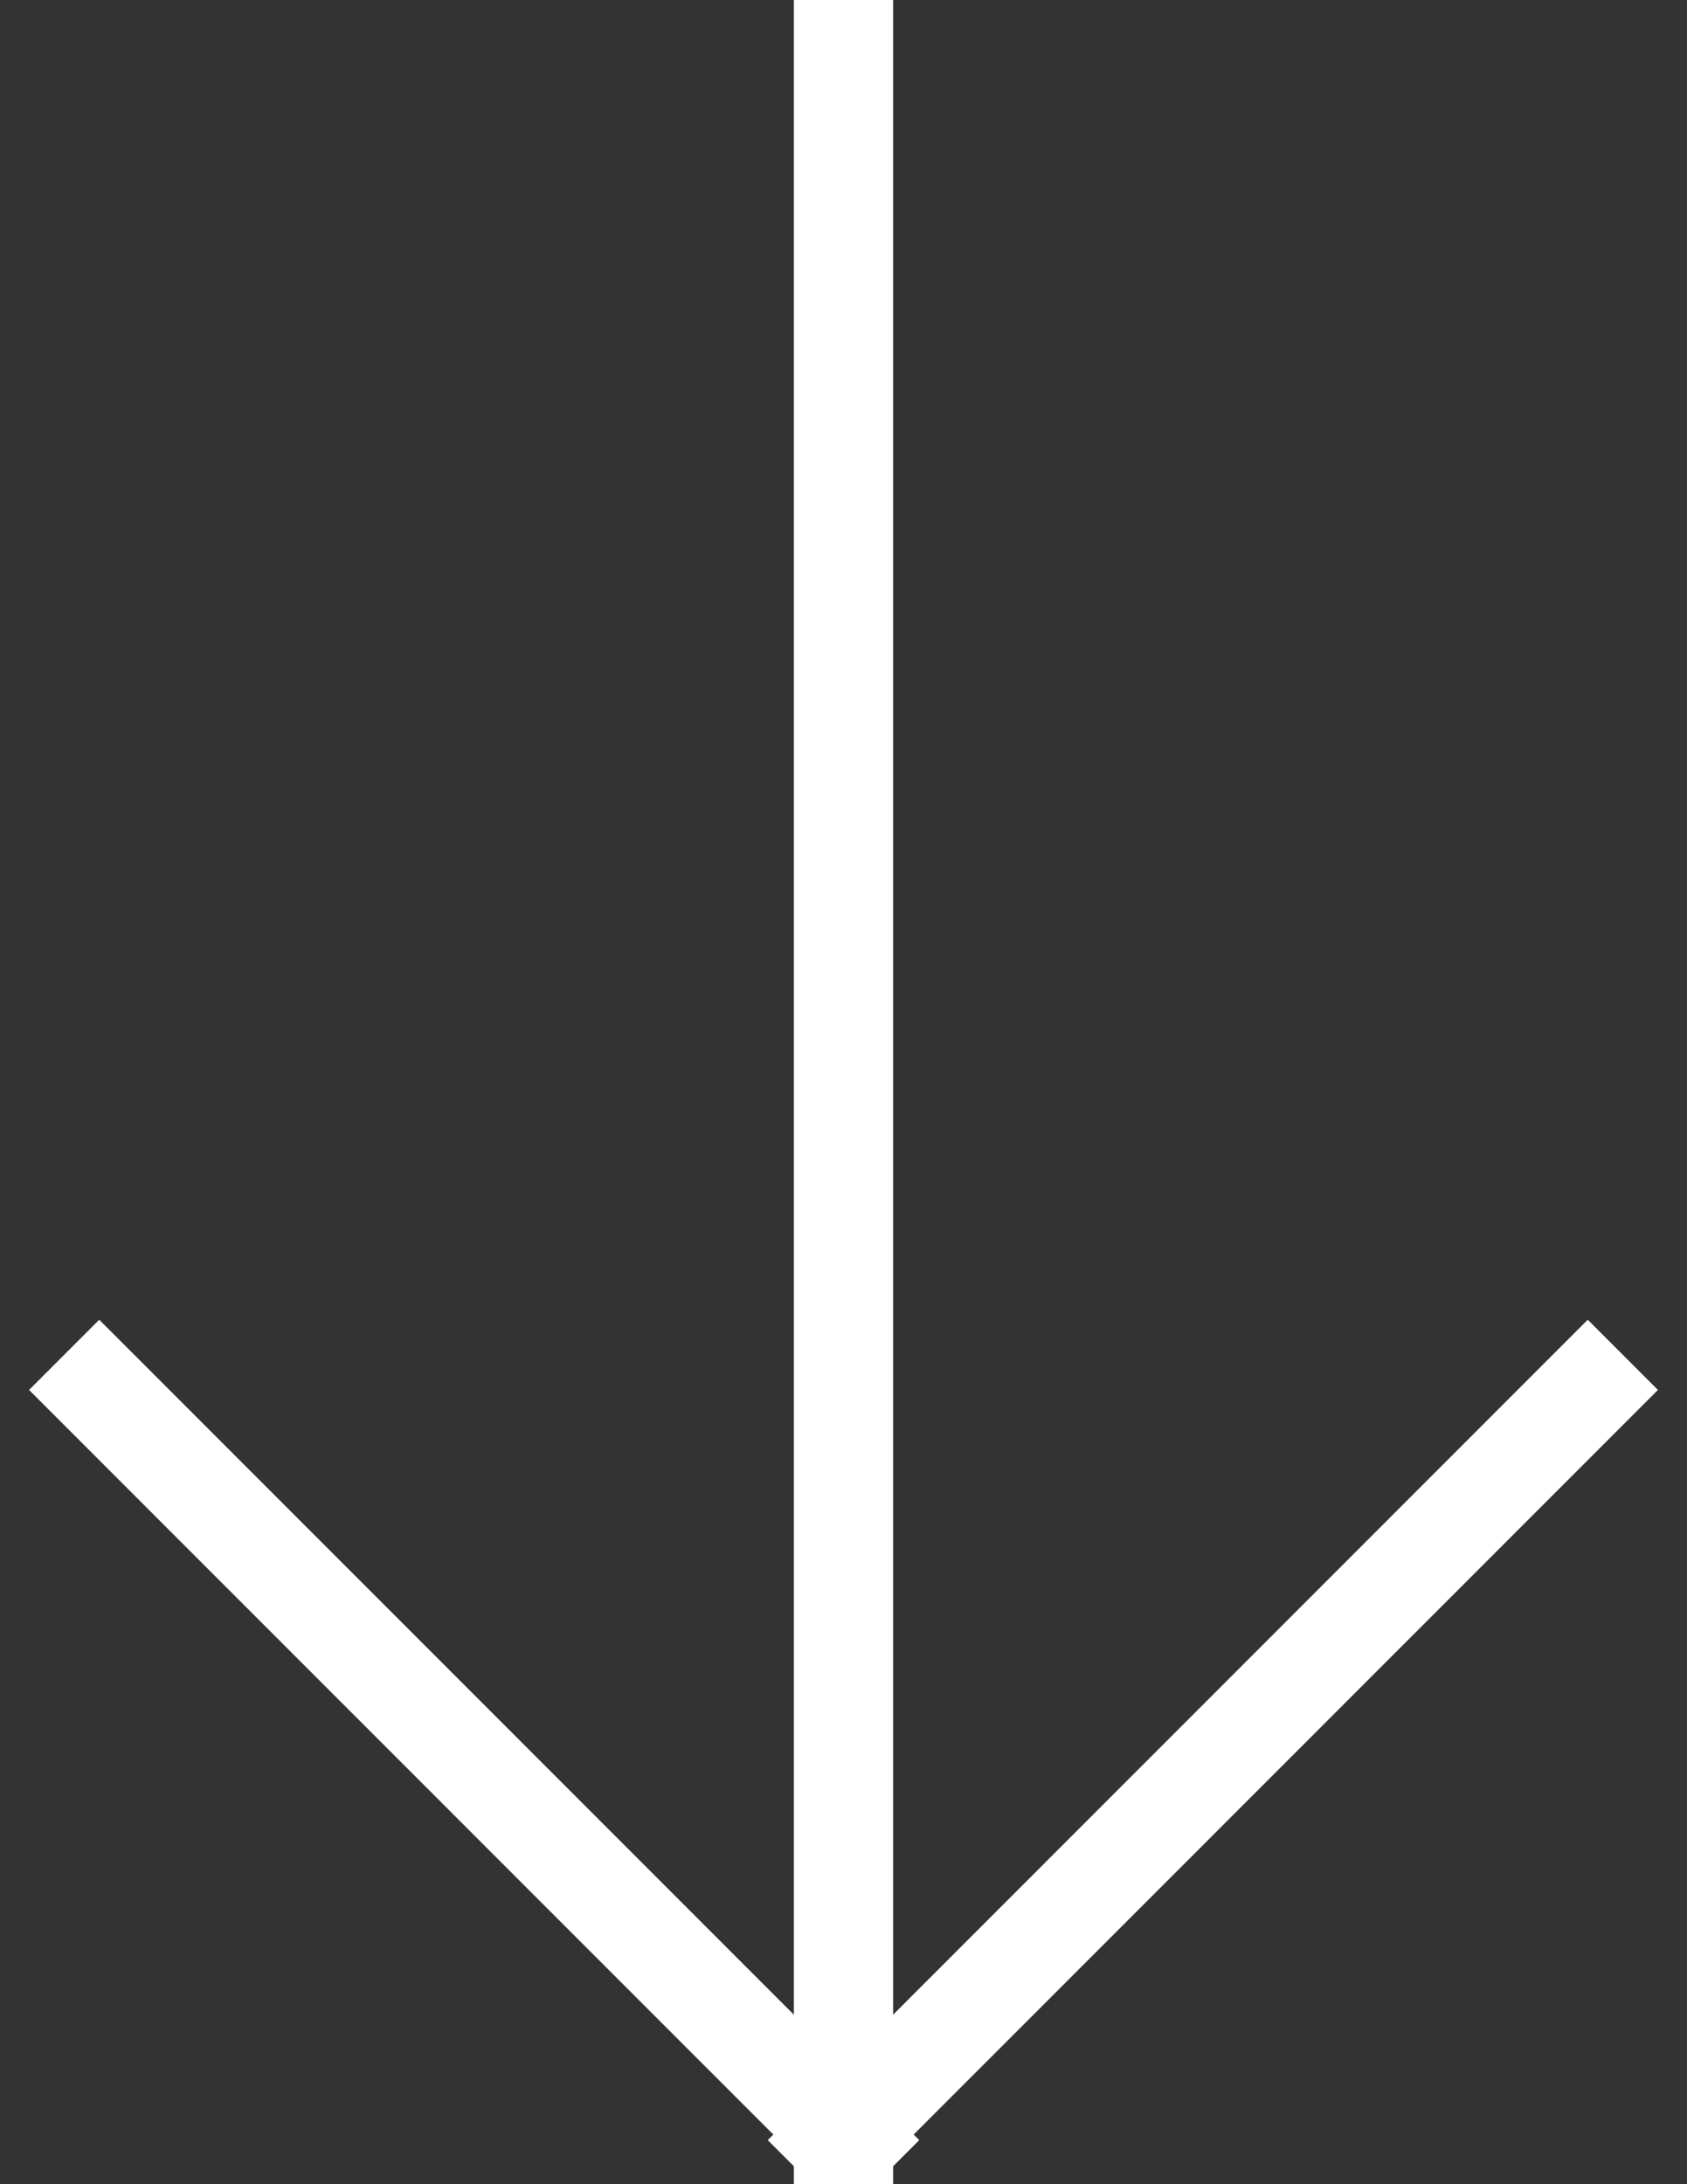 <svg width="17" height="22" viewBox="0 0 17 22" fill="none" xmlns="http://www.w3.org/2000/svg">
<rect x="0" y="0" width="17" height="22" fill="#333333" stroke="none"/>
<path d="M8.5 0.5V21.5" stroke="white" stroke-linecap="square"/>
<path d="M1 14L8.556 21.556" stroke="white" stroke-linecap="square"/>
<path d="M16 14L8.444 21.556" stroke="white" stroke-linecap="square"/>
</svg>
